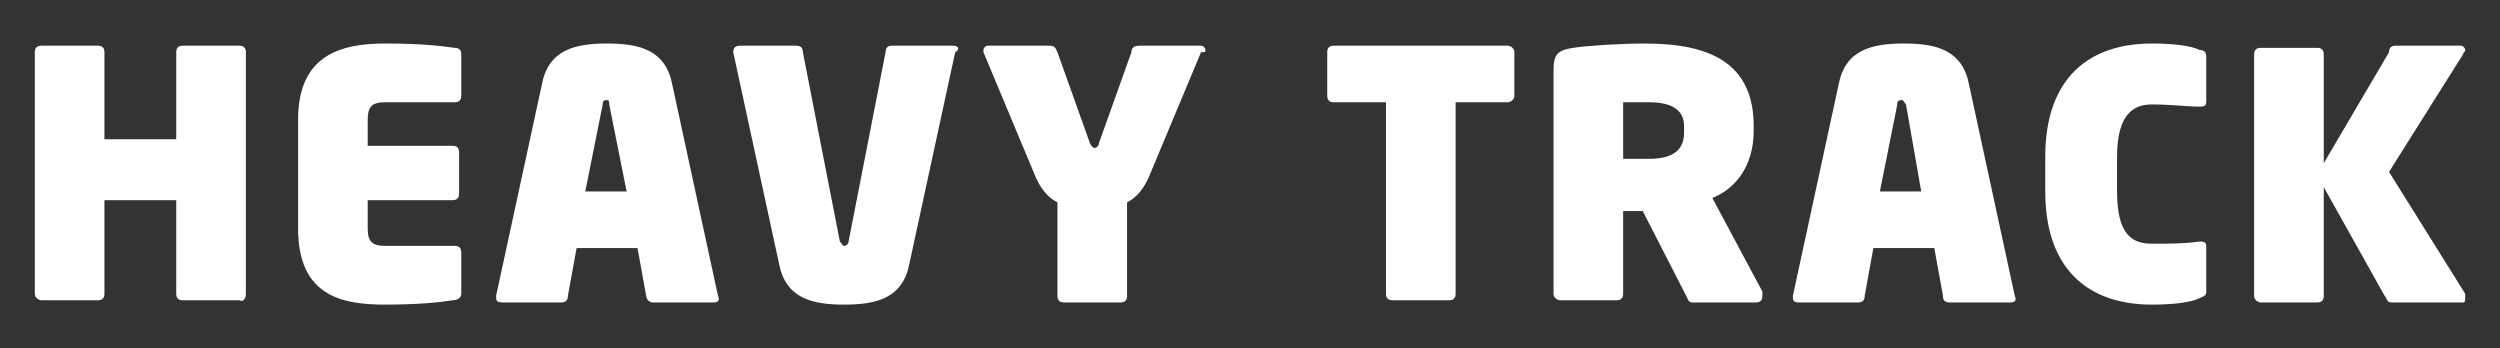 <?xml version="1.0" encoding="utf-8"?>
<!-- Generator: Adobe Illustrator 23.0.4, SVG Export Plug-In . SVG Version: 6.00 Build 0)  -->
<svg version="1.1" id="Layer_1" xmlns="http://www.w3.org/2000/svg" xmlns:xlink="http://www.w3.org/1999/xlink" x="0px" y="0px"
	 viewBox="0 0 114.9 16" style="enable-background:new 0 0 114.9 16;" xml:space="preserve">
<rect x="0" y="0" width="114.9" height="16" fill="#333333" stroke="none"/>
<style type="text/css">
	.st0{fill:#FFFFFF;}
</style>
<g>
	<path class="st0" d="M11.3,13.5V2.4c0-0.2-0.1-0.3-0.3-0.3H8.4c-0.2,0-0.3,0.1-0.3,0.3v4H4.8v-4c0-0.2-0.1-0.3-0.3-0.3H1.9
		c-0.2,0-0.3,0.1-0.3,0.3v11.1c0,0.2,0.2,0.3,0.3,0.3h2.6c0.2,0,0.3-0.1,0.3-0.3V9.2h3.3v4.3c0,0.2,0.1,0.3,0.3,0.3H11
		C11.2,13.9,11.3,13.7,11.3,13.5L11.3,13.5z M21.2,13.5v-1.9c0-0.2-0.1-0.3-0.3-0.3h-3.2c-0.6,0-0.8-0.2-0.8-0.8V9.2h3.9
		c0.2,0,0.3-0.1,0.3-0.3V7c0-0.2-0.1-0.3-0.3-0.3h-3.9V5.5c0-0.6,0.2-0.8,0.8-0.8h3.2c0.2,0,0.3-0.1,0.3-0.3V2.5
		c0-0.2-0.1-0.3-0.3-0.3C20.2,2.1,19.3,2,17.7,2c-2,0-4,0.5-4,3.5v5c0,3.1,2,3.5,4,3.5c1.5,0,2.5-0.1,3.1-0.2
		C21,13.8,21.2,13.7,21.2,13.5L21.2,13.5z M30,13.9h2.8c0.2,0,0.3-0.1,0.2-0.3l-2.1-9.7c-0.3-1.6-1.5-1.9-3-1.9s-2.7,0.3-3,1.9
		l-2.1,9.7c0,0.2,0,0.3,0.3,0.3h2.7c0.2,0,0.3-0.1,0.3-0.3l0.4-2.2h2.8l0.4,2.2C29.7,13.7,29.8,13.9,30,13.9L30,13.9z M28.8,8.8
		h-1.9l0.8-4c0-0.1,0-0.2,0.2-0.2C28,4.6,28,4.7,28,4.8L28.8,8.8L28.8,8.8z M43.8,2.1h-2.8c-0.2,0-0.3,0.1-0.3,0.3l-1.7,8.7
		c0,0.1-0.1,0.2-0.2,0.2c-0.1,0-0.1-0.1-0.2-0.2l-1.7-8.7c0-0.2-0.1-0.3-0.3-0.3H34c-0.2,0-0.3,0.1-0.3,0.3l2.1,9.7
		c0.3,1.6,1.5,1.9,3,1.9c1.5,0,2.7-0.3,3-1.9l2.1-9.7C44.1,2.3,44.1,2.1,43.8,2.1L43.8,2.1z M55.4,2.3c0-0.1-0.1-0.2-0.2-0.2h-2.8
		c-0.3,0-0.4,0.1-0.4,0.3l-1.5,4.2c0,0.1-0.1,0.2-0.2,0.2c0,0-0.1,0-0.2-0.2l-1.5-4.2c-0.1-0.2-0.1-0.3-0.4-0.3h-2.8
		c-0.1,0-0.2,0.1-0.2,0.2c0,0,0,0.1,0,0.1l2.3,5.5c0.3,0.8,0.7,1.2,1.1,1.4v4.3c0,0.2,0.1,0.3,0.3,0.3h2.6c0.2,0,0.3-0.1,0.3-0.3
		V9.3c0.4-0.2,0.8-0.6,1.1-1.4l2.3-5.5C55.4,2.4,55.4,2.4,55.4,2.3L55.4,2.3z M69.6,4.4v-2c0-0.2-0.2-0.3-0.3-0.3h-8
		c-0.2,0-0.3,0.1-0.3,0.3v2c0,0.2,0.1,0.3,0.3,0.3h2.4v8.8c0,0.2,0.1,0.3,0.3,0.3h2.6c0.2,0,0.3-0.1,0.3-0.3V4.7h2.4
		C69.4,4.7,69.6,4.6,69.6,4.4L69.6,4.4z M81,13.6c0,0,0-0.1,0-0.2l-2.3-4.3c1-0.4,1.9-1.4,1.9-3.1V5.8c0-2.9-2-3.8-5-3.8
		c-1.1,0-2.7,0.1-3.3,0.2c-0.7,0.1-0.9,0.3-0.9,1v10.3c0,0.2,0.2,0.3,0.3,0.3h2.6c0.2,0,0.3-0.1,0.3-0.3V9.7c0.5,0,0.7,0,0.9,0
		l2,3.9c0.1,0.2,0.1,0.3,0.3,0.3h2.9C80.9,13.9,81,13.8,81,13.6L81,13.6z M77.4,6.1c0,0.7-0.4,1.2-1.6,1.2c-0.1,0-1.1,0-1.2,0V4.7
		c0.5,0,1.1,0,1.2,0c1.1,0,1.6,0.4,1.6,1.1V6.1L77.4,6.1z M89.6,13.9h2.8c0.2,0,0.3-0.1,0.2-0.3l-2.1-9.7c-0.3-1.6-1.5-1.9-3-1.9
		c-1.5,0-2.7,0.3-3,1.9l-2.1,9.7c0,0.2,0,0.3,0.3,0.3h2.7c0.2,0,0.3-0.1,0.3-0.3l0.4-2.2h2.8l0.4,2.2C89.3,13.7,89.3,13.9,89.6,13.9
		L89.6,13.9z M88.3,8.8h-1.9l0.8-4c0-0.1,0-0.2,0.2-0.2c0.1,0,0.1,0.1,0.2,0.2L88.3,8.8L88.3,8.8z M101.4,13.4v-2
		c0-0.2,0-0.3-0.3-0.3c-0.7,0.1-1.3,0.1-2.2,0.1c-0.9,0-1.6-0.4-1.6-2.4V7.2c0-2,0.8-2.4,1.6-2.4c0.9,0,1.6,0.1,2.2,0.1
		c0.3,0,0.3-0.1,0.3-0.3v-2c0-0.2-0.1-0.3-0.3-0.3C100.7,2.1,99.9,2,98.9,2C96,2,94,3.6,94,7.2v1.6c0,3.6,2,5.2,4.9,5.2
		c1,0,1.8-0.1,2.2-0.3C101.3,13.6,101.4,13.6,101.4,13.4L101.4,13.4z M113.3,13.7c0,0,0-0.1,0-0.2l-3.5-5.6l3.4-5.4
		c0-0.1,0.1-0.1,0.1-0.2c0-0.1-0.1-0.2-0.2-0.2h-3c-0.2,0-0.3,0.1-0.3,0.3l-3,5.1v-5c0-0.2-0.1-0.3-0.3-0.3h-2.6
		c-0.2,0-0.3,0.1-0.3,0.3v11.1c0,0.2,0.2,0.3,0.3,0.3h2.6c0.2,0,0.3-0.1,0.3-0.3v-5l2.8,5c0.1,0.1,0.1,0.3,0.3,0.3h3.3
		C113.3,13.9,113.3,13.8,113.3,13.7L113.3,13.7z"/>
</g>
</svg>

